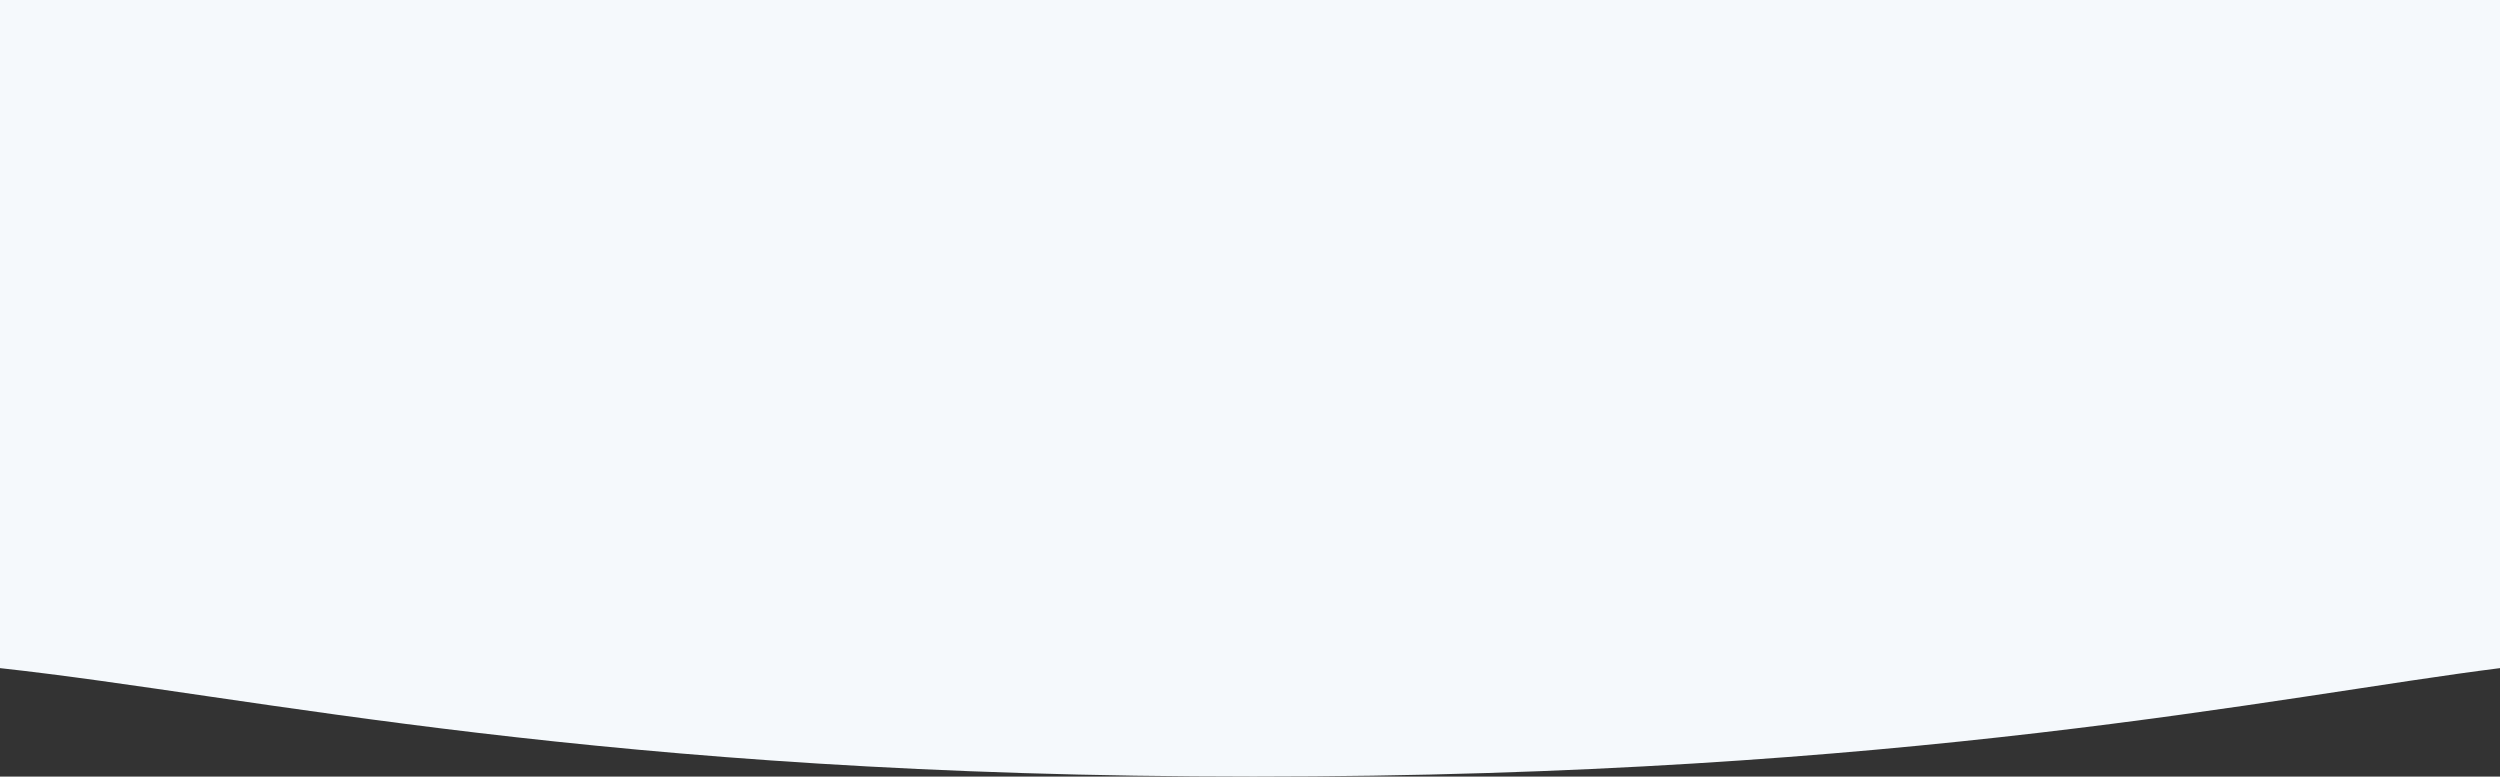 <svg xmlns="http://www.w3.org/2000/svg" width="1439" height="447" fill="none" viewBox="0 0 1439 447">
    <rect x="0" y="0" width="1439" height="447" fill="#333333" stroke="none"/>
    <path fill="#F5F9FC" d="M0 384.573V0h1439v384.573C1311.23 400.737 1097 447 721.5 447S147.5 400.737 0 384.573z"/>
</svg>
